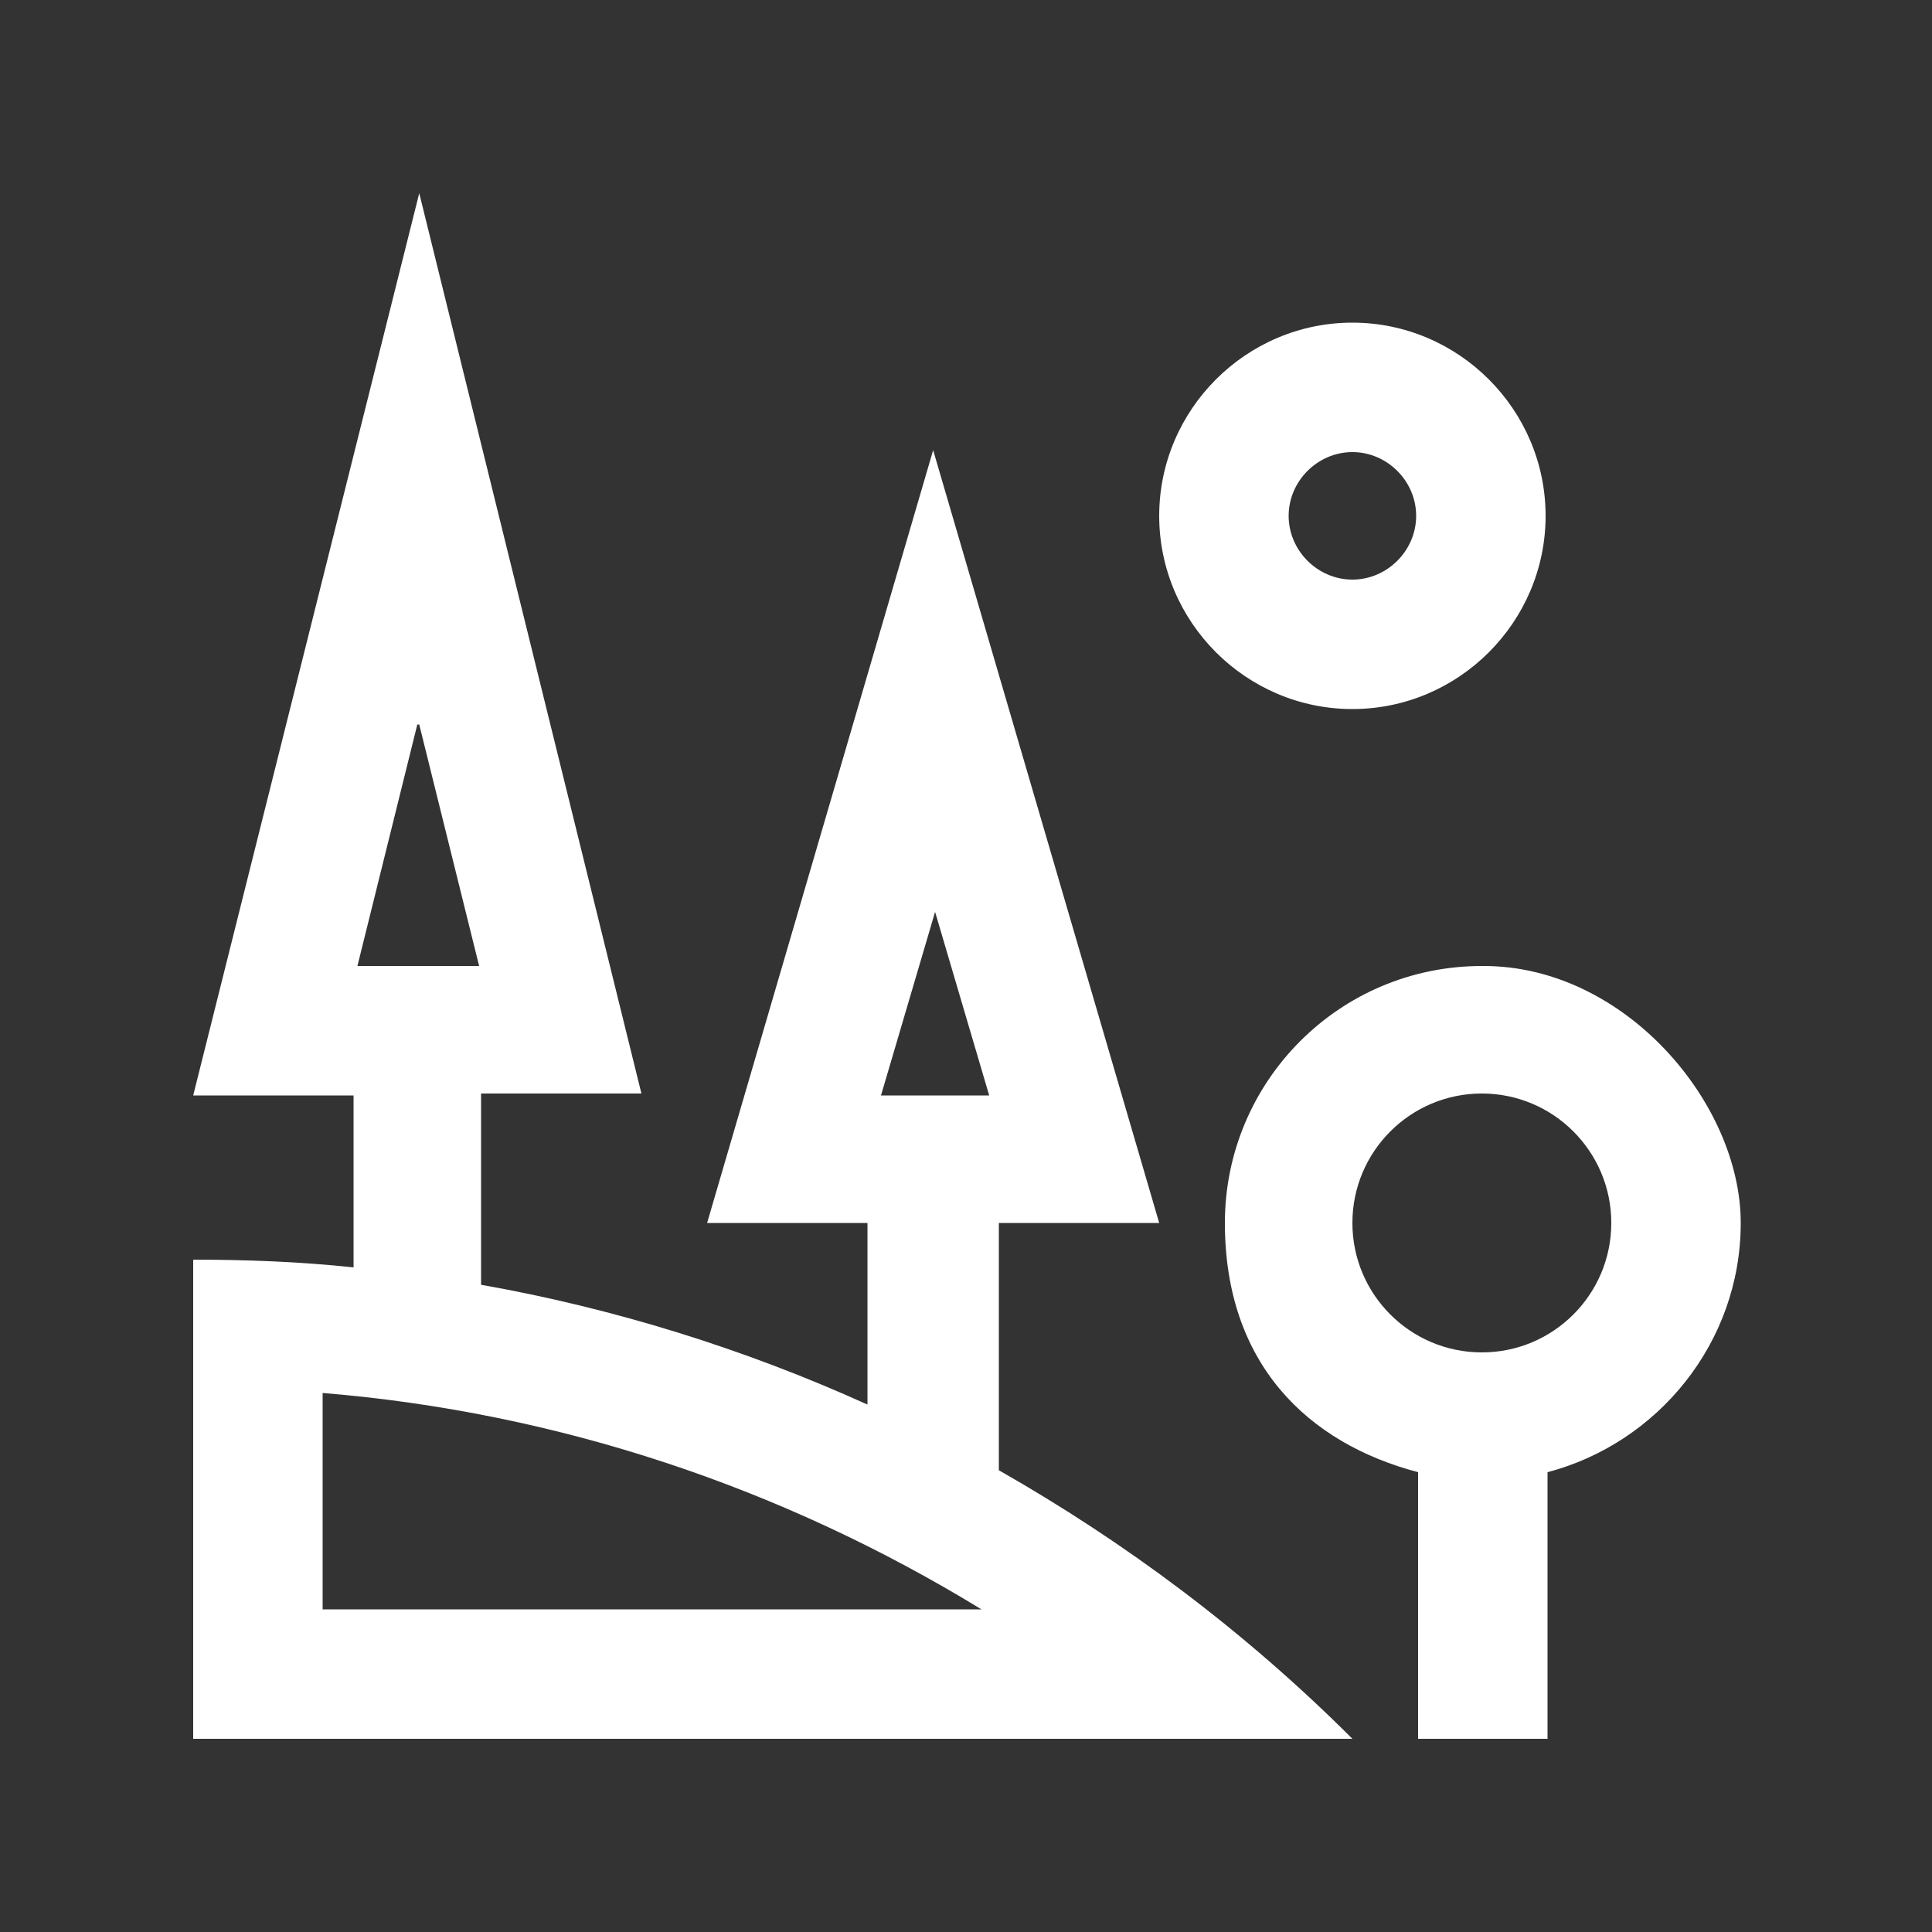 <?xml version="1.0" encoding="UTF-8"?>
<svg id="Layer_1" xmlns="http://www.w3.org/2000/svg" version="1.1" viewBox="0 0 100 100">
  <rect x="0" y="0" width="100" height="100" fill="#333333" stroke="none"/>
  <!-- Generator: Adobe Illustrator 29.1.0, SVG Export Plug-In . SVG Version: 2.1.0 Build 142)  -->
  <defs>
    <style>
      .st0 {
        fill: #fff;
      }
    </style>
  </defs>
  <path class="st0" d="M70,16.7c-5.5,0-10,4.5-10,10s4.5,10,10,10,10-4.5,10-10-4.5-10-10-10ZM70,30c-1.8,0-3.3-1.5-3.3-3.3s1.5-3.3,3.3-3.3,3.3,1.5,3.3,3.3-1.5,3.3-3.3,3.3Z"/>
  <path class="st0" d="M76.7,50c-7.4,0-13.3,6-13.3,13.3s4.3,11.4,10,12.9v13.8h6.7v-13.8c5.7-1.5,10-6.7,10-12.9s-6-13.3-13.3-13.3ZM76.7,70c-3.7,0-6.7-3-6.7-6.7s3-6.7,6.7-6.7,6.7,3,6.7,6.7-3,6.7-6.7,6.7Z"/>
  <path class="st0" d="M51.7,76.1v-12.8h8.3l-11.7-40-11.7,40h8.3v9.4c-6.4-2.9-13.2-5-20-6.2v-9.9h8.3L21.7,10l-11.7,46.7h8.3v8.9c-2.8-.3-5.6-.4-8.3-.4v24.8h60c-5.6-5.6-11.8-10.2-18.3-13.9ZM21.7,37.5l3.1,12.5h-6.3l3.1-12.5ZM16.7,83.3v-11.2c12.2,1,23.8,4.9,34.1,11.2H16.7ZM45.6,56.7l2.8-9.5,2.8,9.5h-5.6Z"/>
</svg>